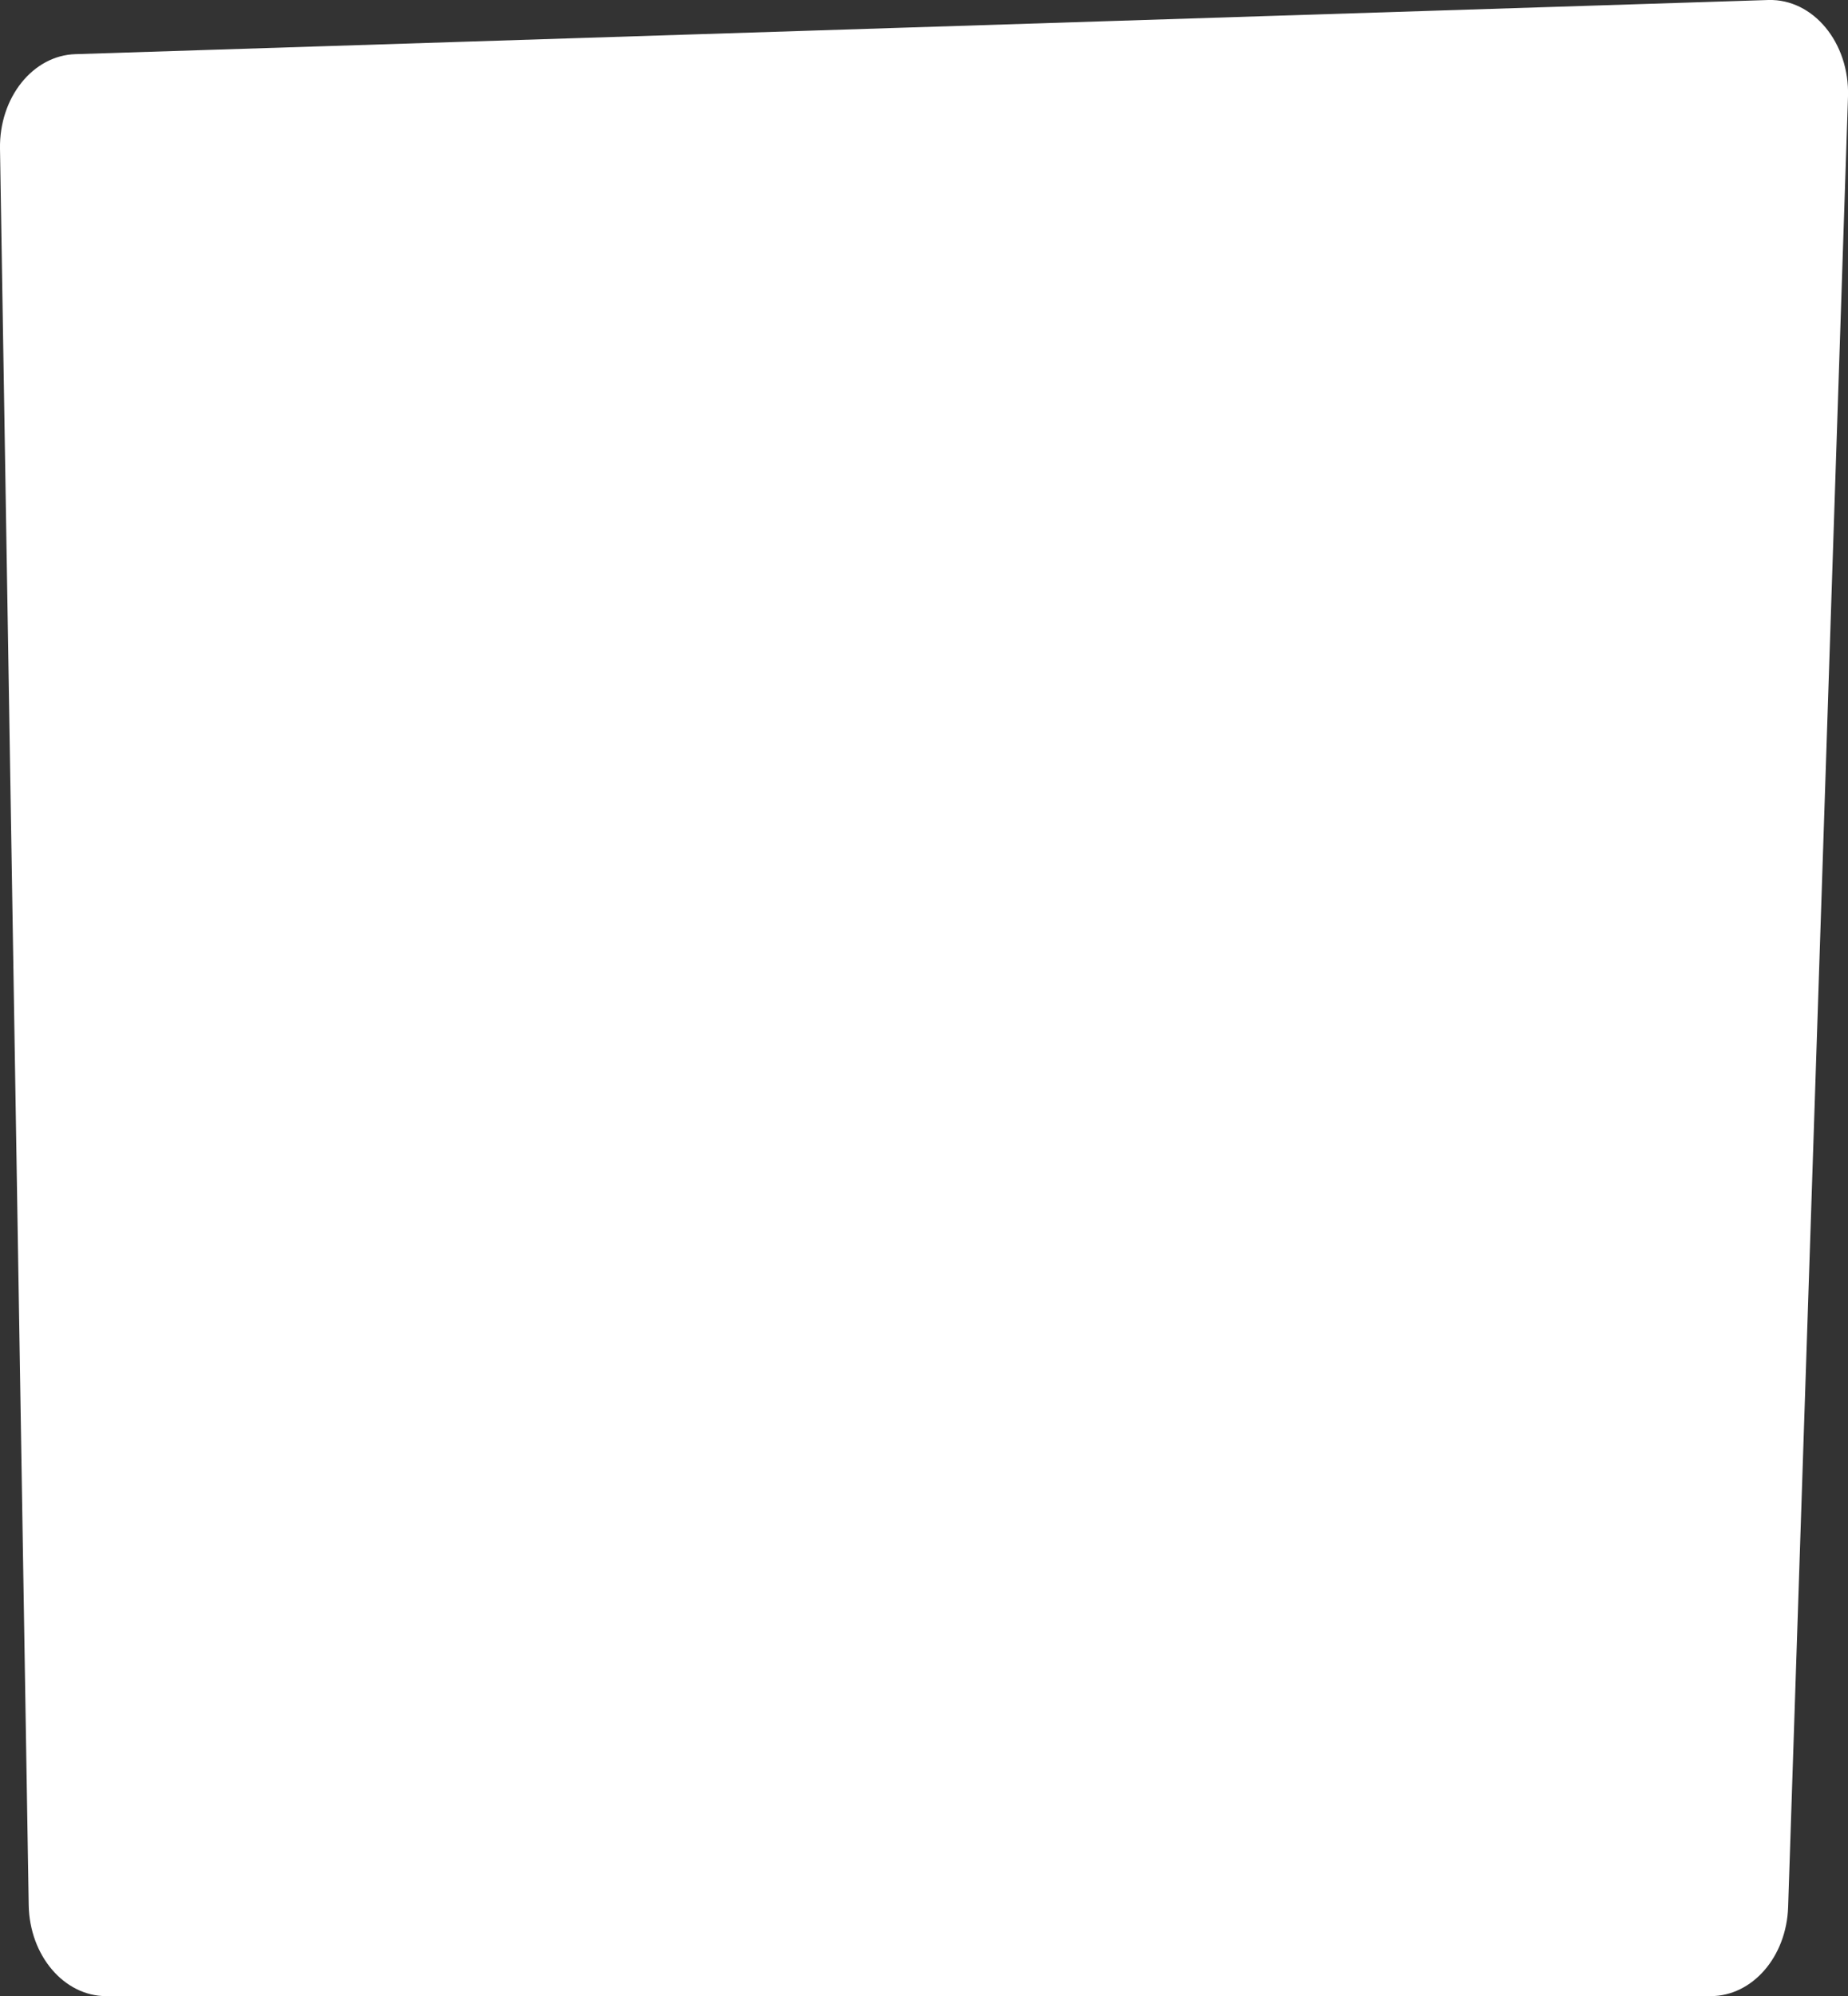 <?xml version="1.0" encoding="utf-8"?>
<svg preserveAspectRatio="none" version="1.1" id="Layer_1" xmlns="http://www.w3.org/2000/svg" xmlns:xlink="http://www.w3.org/1999/xlink" x="0px" y="0px"
	 viewBox="0 0 450.6 486.5" style="enable-background:new 0 0 450.6 486.5;" xml:space="preserve">
<rect x="0" y="0" width="450.6" height="486.5" fill="#333333" stroke="none"/>
<style type="text/css">
	.st0{fill:#5B3D63;}
	.st1{fill:#0D1F2C;}
	.st2{clip-path:url(#SVGID_00000088097581547853284050000015427184483416557195_);}
	.st3{fill:#53395B;}
	.st4{fill:#F8EFFF;}
	.st5{fill:#A63EC4;}
	.st6{fill:#D089E4;}
	.st7{fill:#FFFFFF;}
	.st8{fill:none;stroke:#A63EC4;stroke-miterlimit:10;}
	.st9{fill:#9237AC;}
	.st10{clip-path:url(#SVGID_00000049212877922568789920000017684847035339468176_);}
	.st11{clip-path:url(#SVGID_00000097471693379342679100000010790075616453743019_);}
	.st12{clip-path:url(#SVGID_00000132780164800359076240000013501147023439732661_);}
	
		.st13{fill:none;stroke:#9237AC;stroke-width:7;stroke-linecap:round;stroke-linejoin:bevel;stroke-miterlimit:10;stroke-dasharray:1,20;}
	.st14{fill:none;stroke:#C3A6CD;stroke-miterlimit:10;}
	.st15{fill:#F7EEFF;}
	.st16{fill:none;stroke:#FFFFFF;stroke-miterlimit:10;}
	.st17{fill-rule:evenodd;clip-rule:evenodd;fill:#F8EFFF;}
	.st18{fill-rule:evenodd;clip-rule:evenodd;fill:#F7EEFF;}
	.st19{opacity:0.6;}
	.st20{fill:none;stroke:#000000;stroke-width:3;stroke-miterlimit:10;}
	.st21{fill:none;stroke:#000000;stroke-miterlimit:10;}
</style>
<path class="st7" d="M417.1,486.5H25.9c-10.3,0-18.7-9.9-18.9-22.2L0,36.2c-0.2-12.4,8-22.7,18.4-23L431.2,0
	c10.9-0.3,19.8,10.4,19.4,23.5L436,464.8C435.6,476.9,427.3,486.5,417.1,486.5z"/>
</svg>
